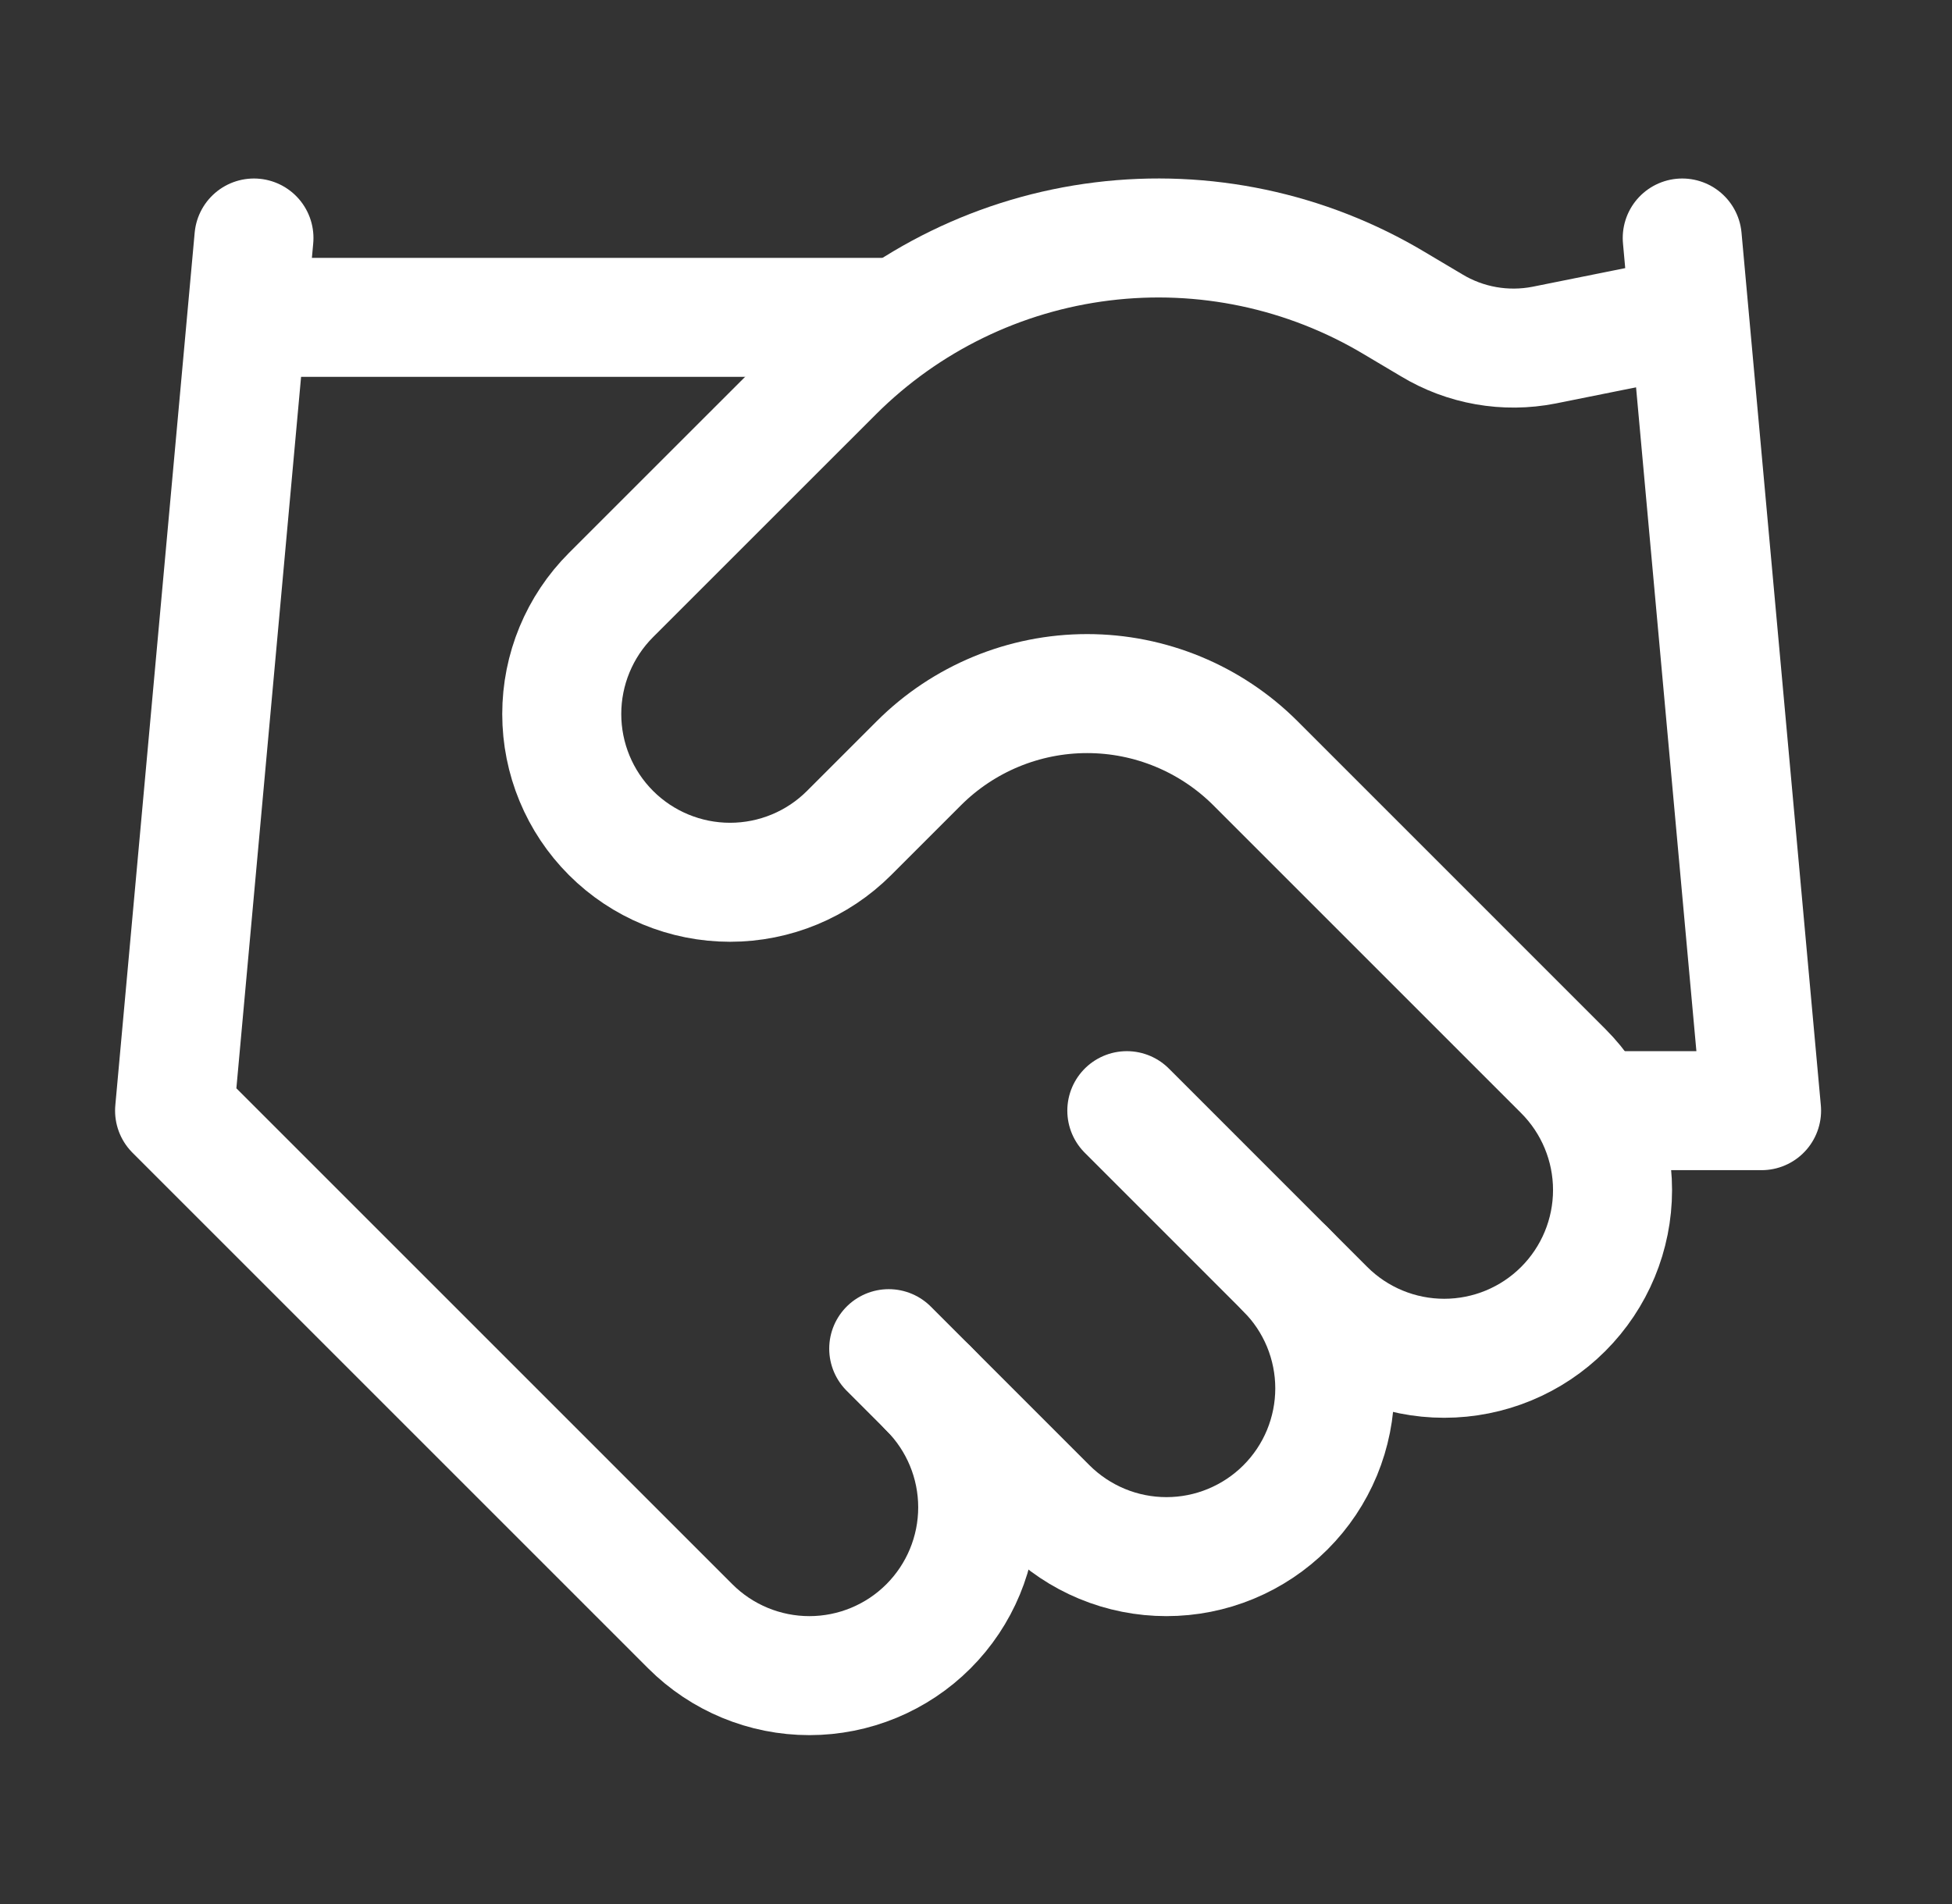 <svg width="41" height="40" viewBox="0 0 41 40" fill="none" xmlns="http://www.w3.org/2000/svg">
<rect x="0" y="0" width="41" height="40" fill="#333333" stroke="none"/>
<path d="M18.667 28.333L22 31.667C22.329 31.995 22.718 32.255 23.147 32.433C23.576 32.611 24.036 32.702 24.5 32.702C24.965 32.702 25.424 32.611 25.853 32.433C26.282 32.255 26.672 31.995 27 31.667C27.329 31.338 27.589 30.949 27.767 30.52C27.944 30.091 28.036 29.631 28.036 29.167C28.036 28.702 27.944 28.243 27.767 27.814C27.589 27.385 27.329 26.995 27 26.667" stroke="white" stroke-width="2.5" stroke-linecap="round" stroke-linejoin="round"/>
<path d="M23.668 23.333L27.834 27.5C28.497 28.163 29.397 28.535 30.334 28.535C31.272 28.535 32.171 28.163 32.834 27.5C33.497 26.837 33.87 25.938 33.87 25C33.87 24.062 33.497 23.163 32.834 22.5L26.368 16.033C25.43 15.097 24.159 14.571 22.834 14.571C21.509 14.571 20.238 15.097 19.301 16.033L17.834 17.5C17.171 18.163 16.272 18.535 15.334 18.535C14.397 18.535 13.497 18.163 12.834 17.5C12.171 16.837 11.799 15.938 11.799 15C11.799 14.062 12.171 13.163 12.834 12.5L17.518 7.817C19.038 6.3 21.021 5.334 23.152 5.072C25.283 4.809 27.441 5.265 29.284 6.367L30.068 6.833C30.777 7.262 31.621 7.41 32.434 7.25L35.334 6.667" stroke="white" stroke-width="2.5" stroke-linecap="round" stroke-linejoin="round"/>
<path d="M35.334 5L37 23.333H33.667" stroke="white" stroke-width="2.5" stroke-linecap="round" stroke-linejoin="round"/>
<path d="M5.334 5L3.667 23.333L14.5 34.167C15.163 34.83 16.063 35.202 17 35.202C17.938 35.202 18.837 34.83 19.5 34.167C20.163 33.504 20.536 32.604 20.536 31.667C20.536 30.729 20.163 29.83 19.5 29.167" stroke="white" stroke-width="2.5" stroke-linecap="round" stroke-linejoin="round"/>
<path d="M5.334 6.667H18.667" stroke="white" stroke-width="2.5" stroke-linecap="round" stroke-linejoin="round"/>
</svg>
